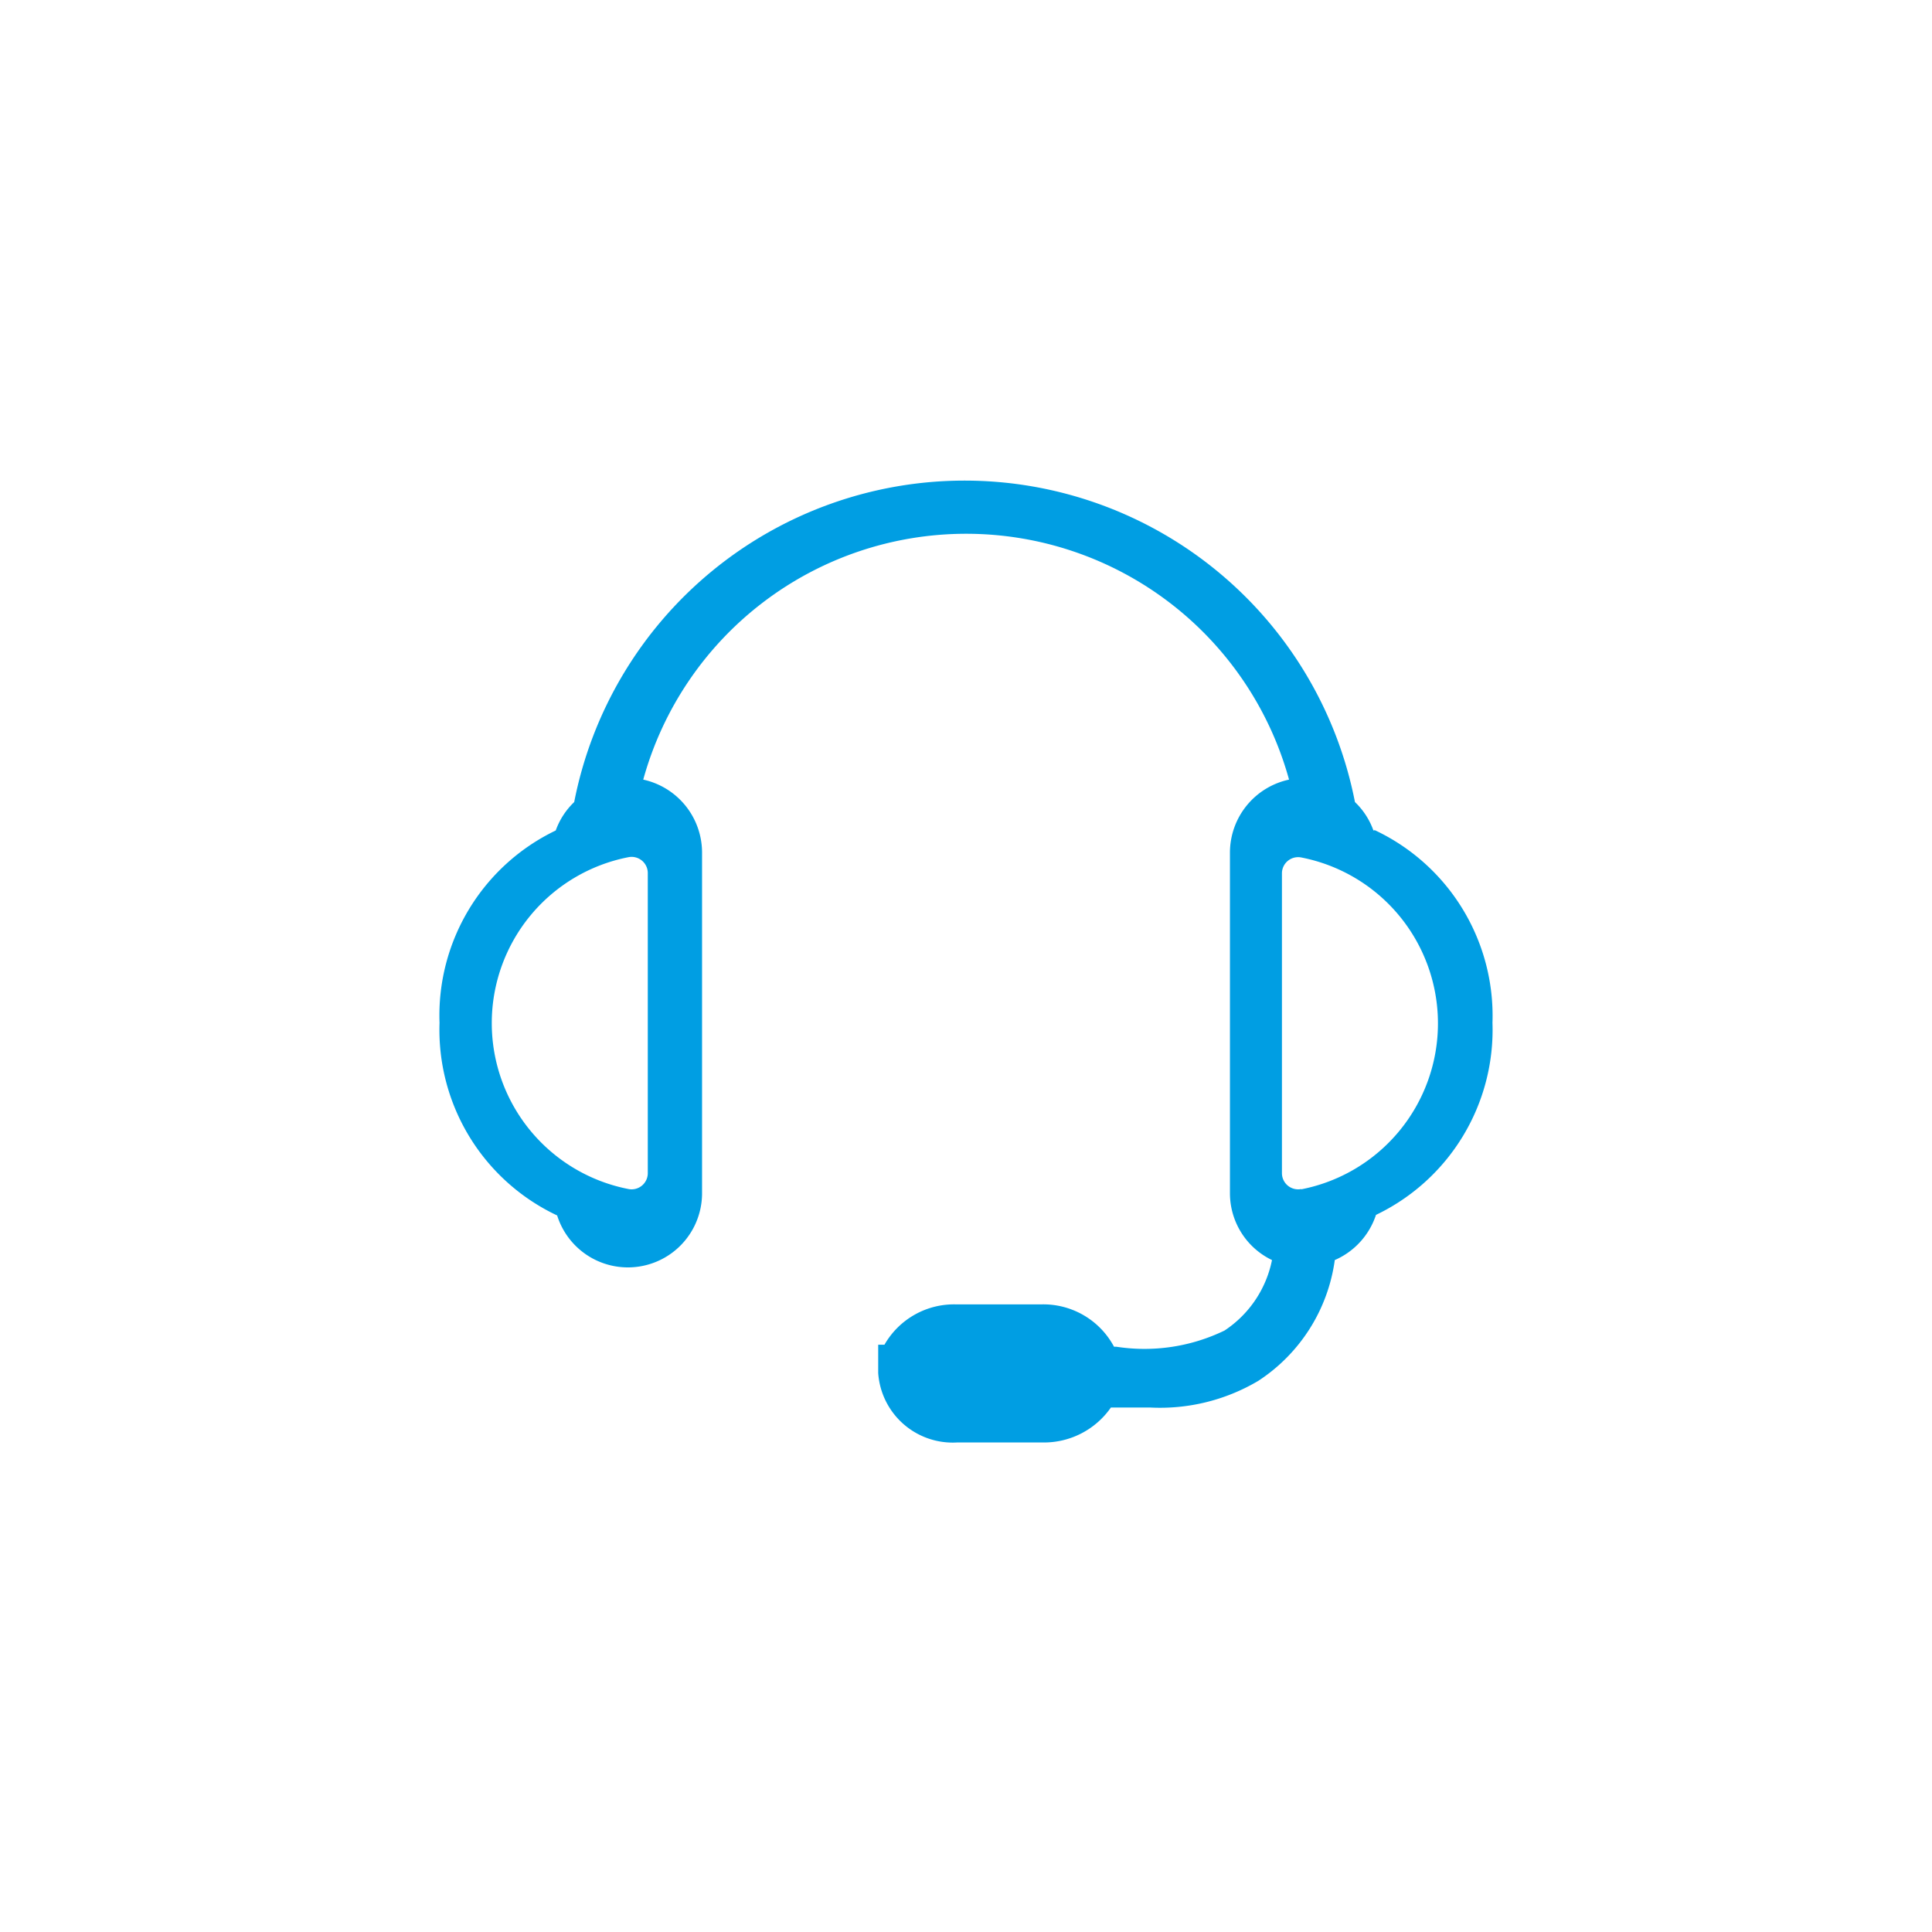 <svg id="Ebene_1" data-name="Ebene 1" xmlns="http://www.w3.org/2000/svg" viewBox="0 0 68 68"><defs><style>.cls-1{fill:#009ee3}</style></defs><title>icon-hotline-chat-blau</title><path class="cls-1" d="M45.8 41.85a.57.57 0 0 1-.68-.55V30.73a.57.57 0 0 1 .68-.55 5.95 5.95 0 0 1 0 11.68m-23-11.13V41.3a.57.57 0 0 1-.68.55 5.95 5.95 0 0 1 0-11.68.57.57 0 0 1 .68.55m25.54-1.49a2.59 2.59 0 0 0-.65-1 14 14 0 0 0-27.48 0 2.59 2.59 0 0 0-.65 1A7.22 7.22 0 0 0 15.47 36a7.22 7.22 0 0 0 4.14 6.78 2.61 2.61 0 0 0 5.1-.81V30a2.63 2.63 0 0 0-2.07-2.56 11.79 11.79 0 0 1 22.73 0A2.63 2.63 0 0 0 43.29 30v12a2.61 2.61 0 0 0 1.48 2.35 3.89 3.89 0 0 1-1.67 2.48 6.46 6.46 0 0 1-3.81.57h-.08a2.82 2.82 0 0 0-2.56-1.49h-3a2.82 2.82 0 0 0-2.52 1.42h-.22v1a2.63 2.63 0 0 0 2.78 2.44h3a2.87 2.87 0 0 0 2.41-1.23h1.38a6.78 6.78 0 0 0 3.81-.94 6.06 6.06 0 0 0 2.69-4.25 2.63 2.63 0 0 0 1.45-1.59 7.22 7.22 0 0 0 4.1-6.76 7.22 7.22 0 0 0-4.14-6.78"/></svg>